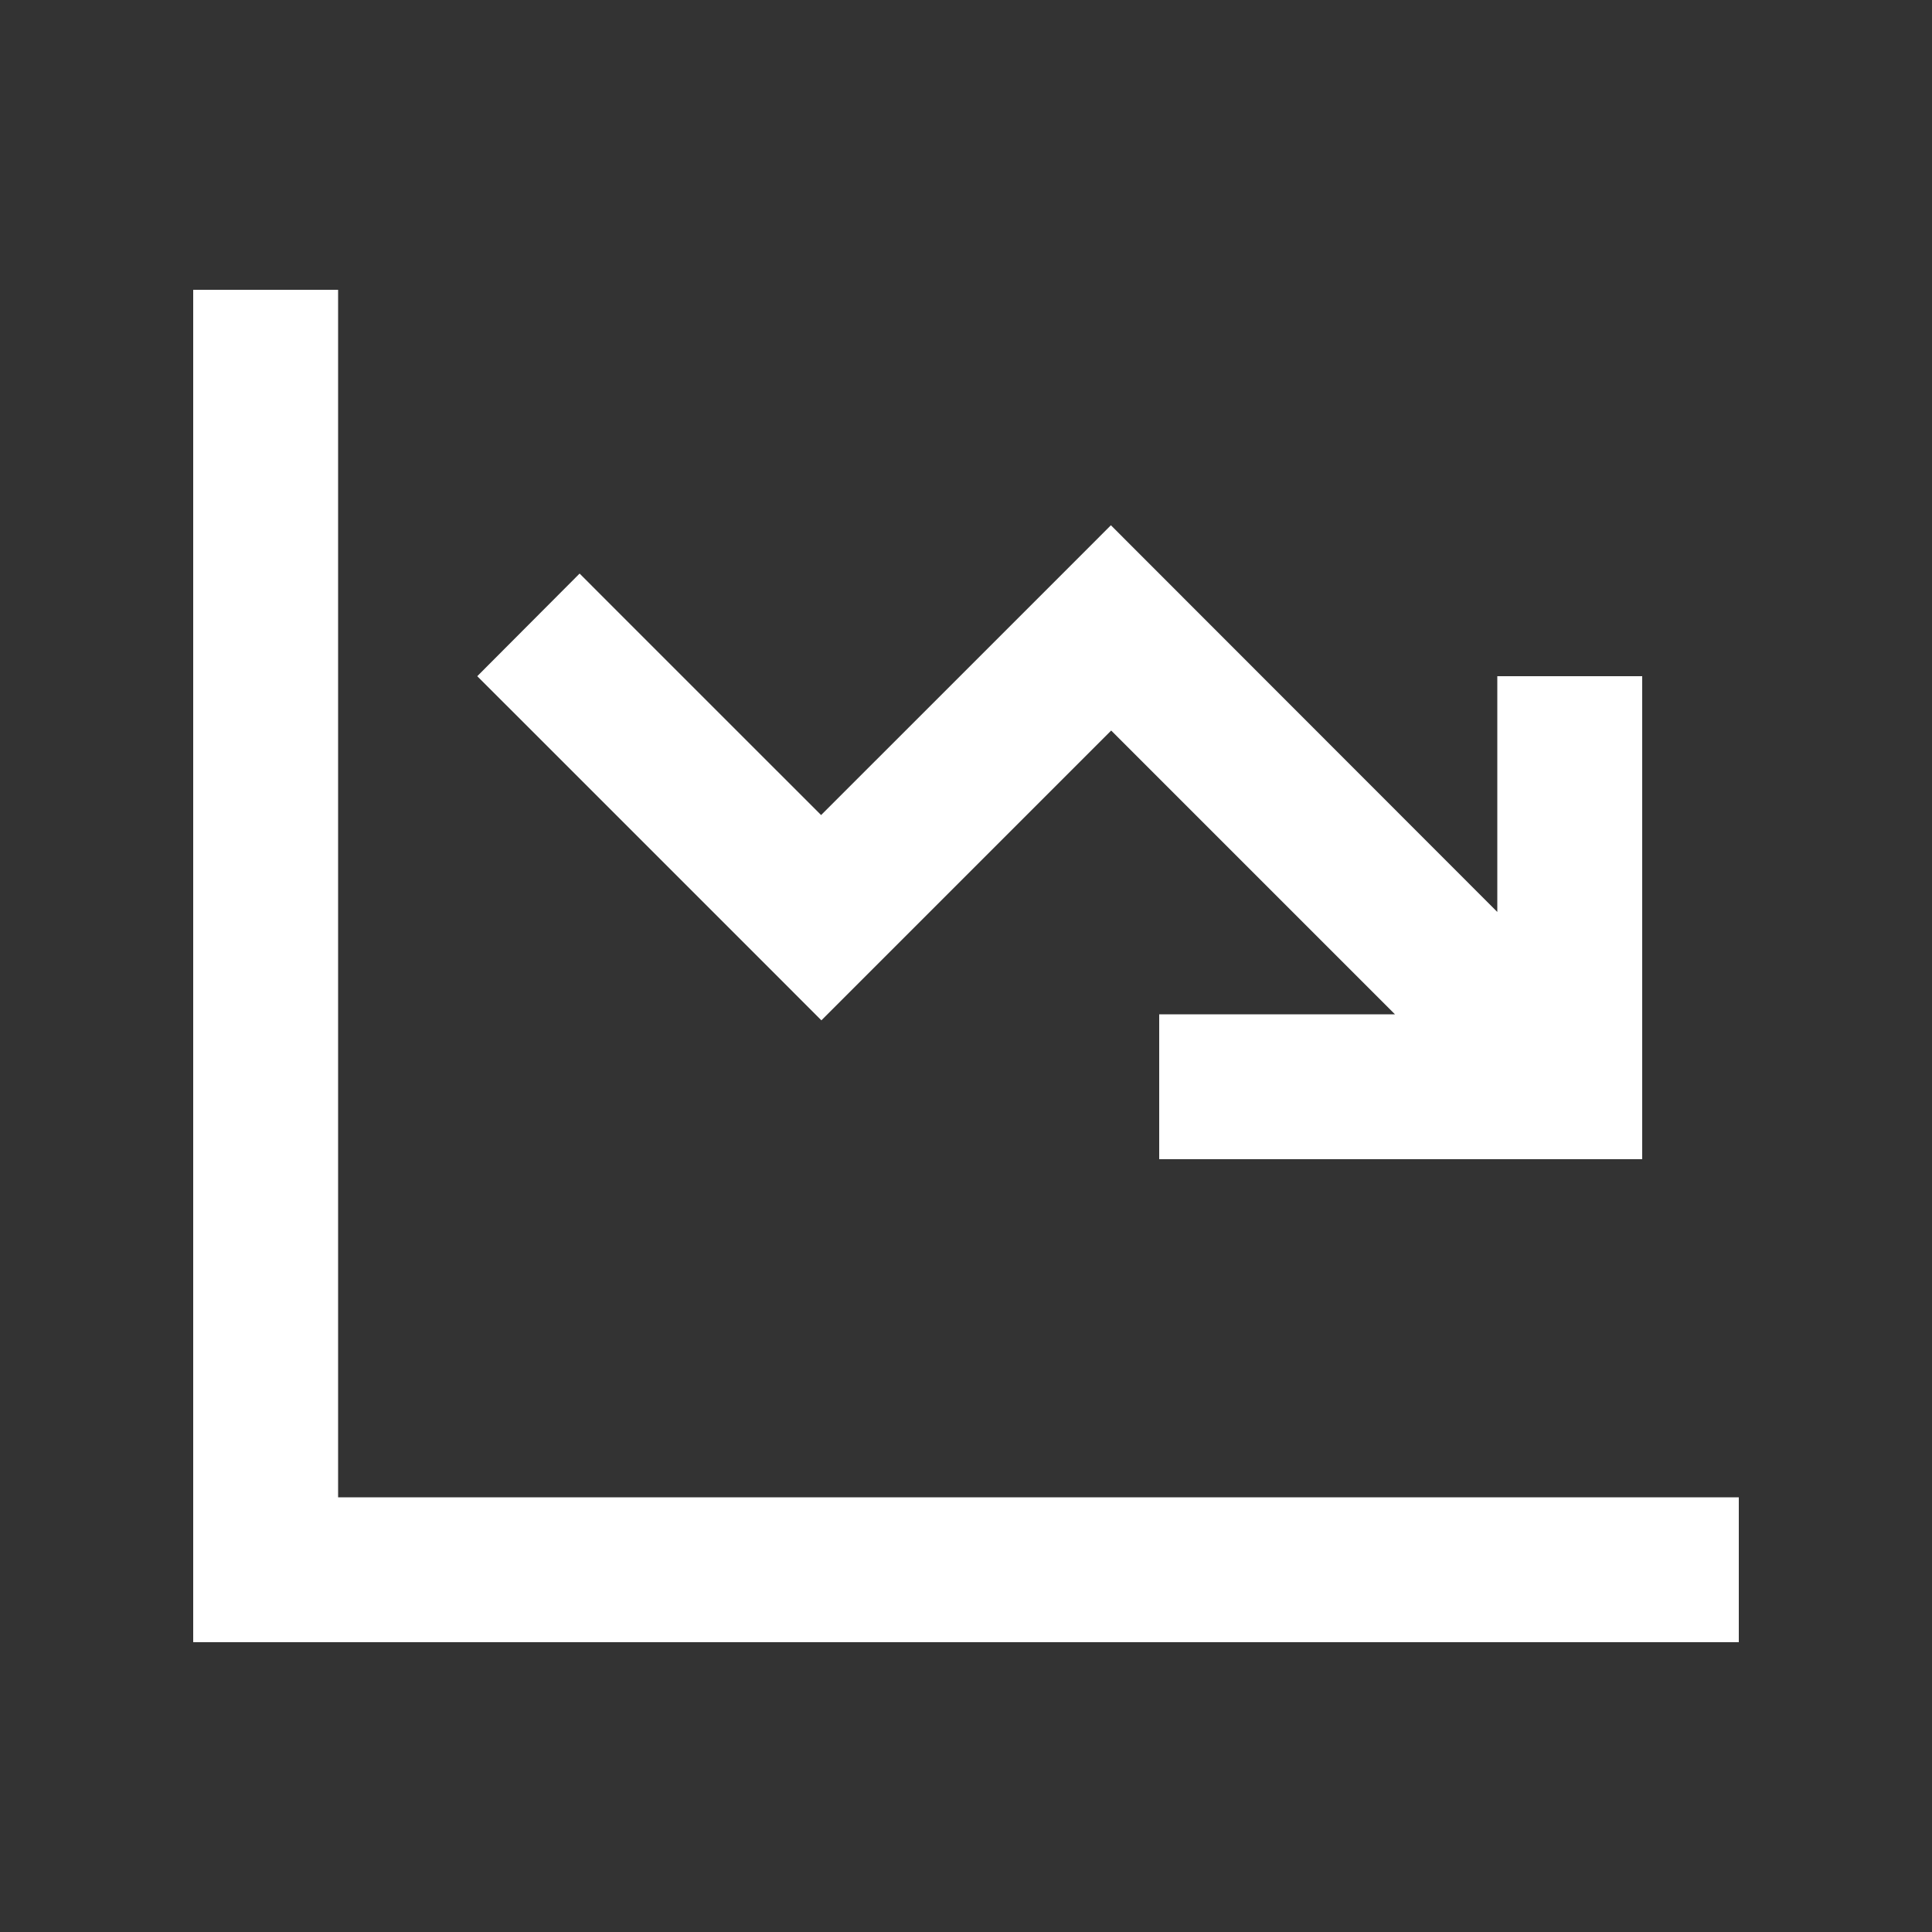 <svg width="40" height="40" viewBox="0 0 40 40" fill="none" xmlns="http://www.w3.org/2000/svg">
<rect x="0" y="0" width="40" height="40" fill="#333333" stroke="none"/>
<path d="M7 7.5V6H4V7.5V32.5V34H5.5H34.5H36V31H34.5H7V7.5ZM25.5 24H32.5H34V22.5V15.5V14H31V15.5V18.881L24.062 11.938L23 10.875L21.938 11.938L17 16.875L13.062 12.938L12 11.875L9.881 14L10.944 15.062L15.944 20.062L17.006 21.125L18.069 20.062L23.006 15.125L28.881 21H25.5H24V24H25.5Z" fill="white"/>
</svg>
